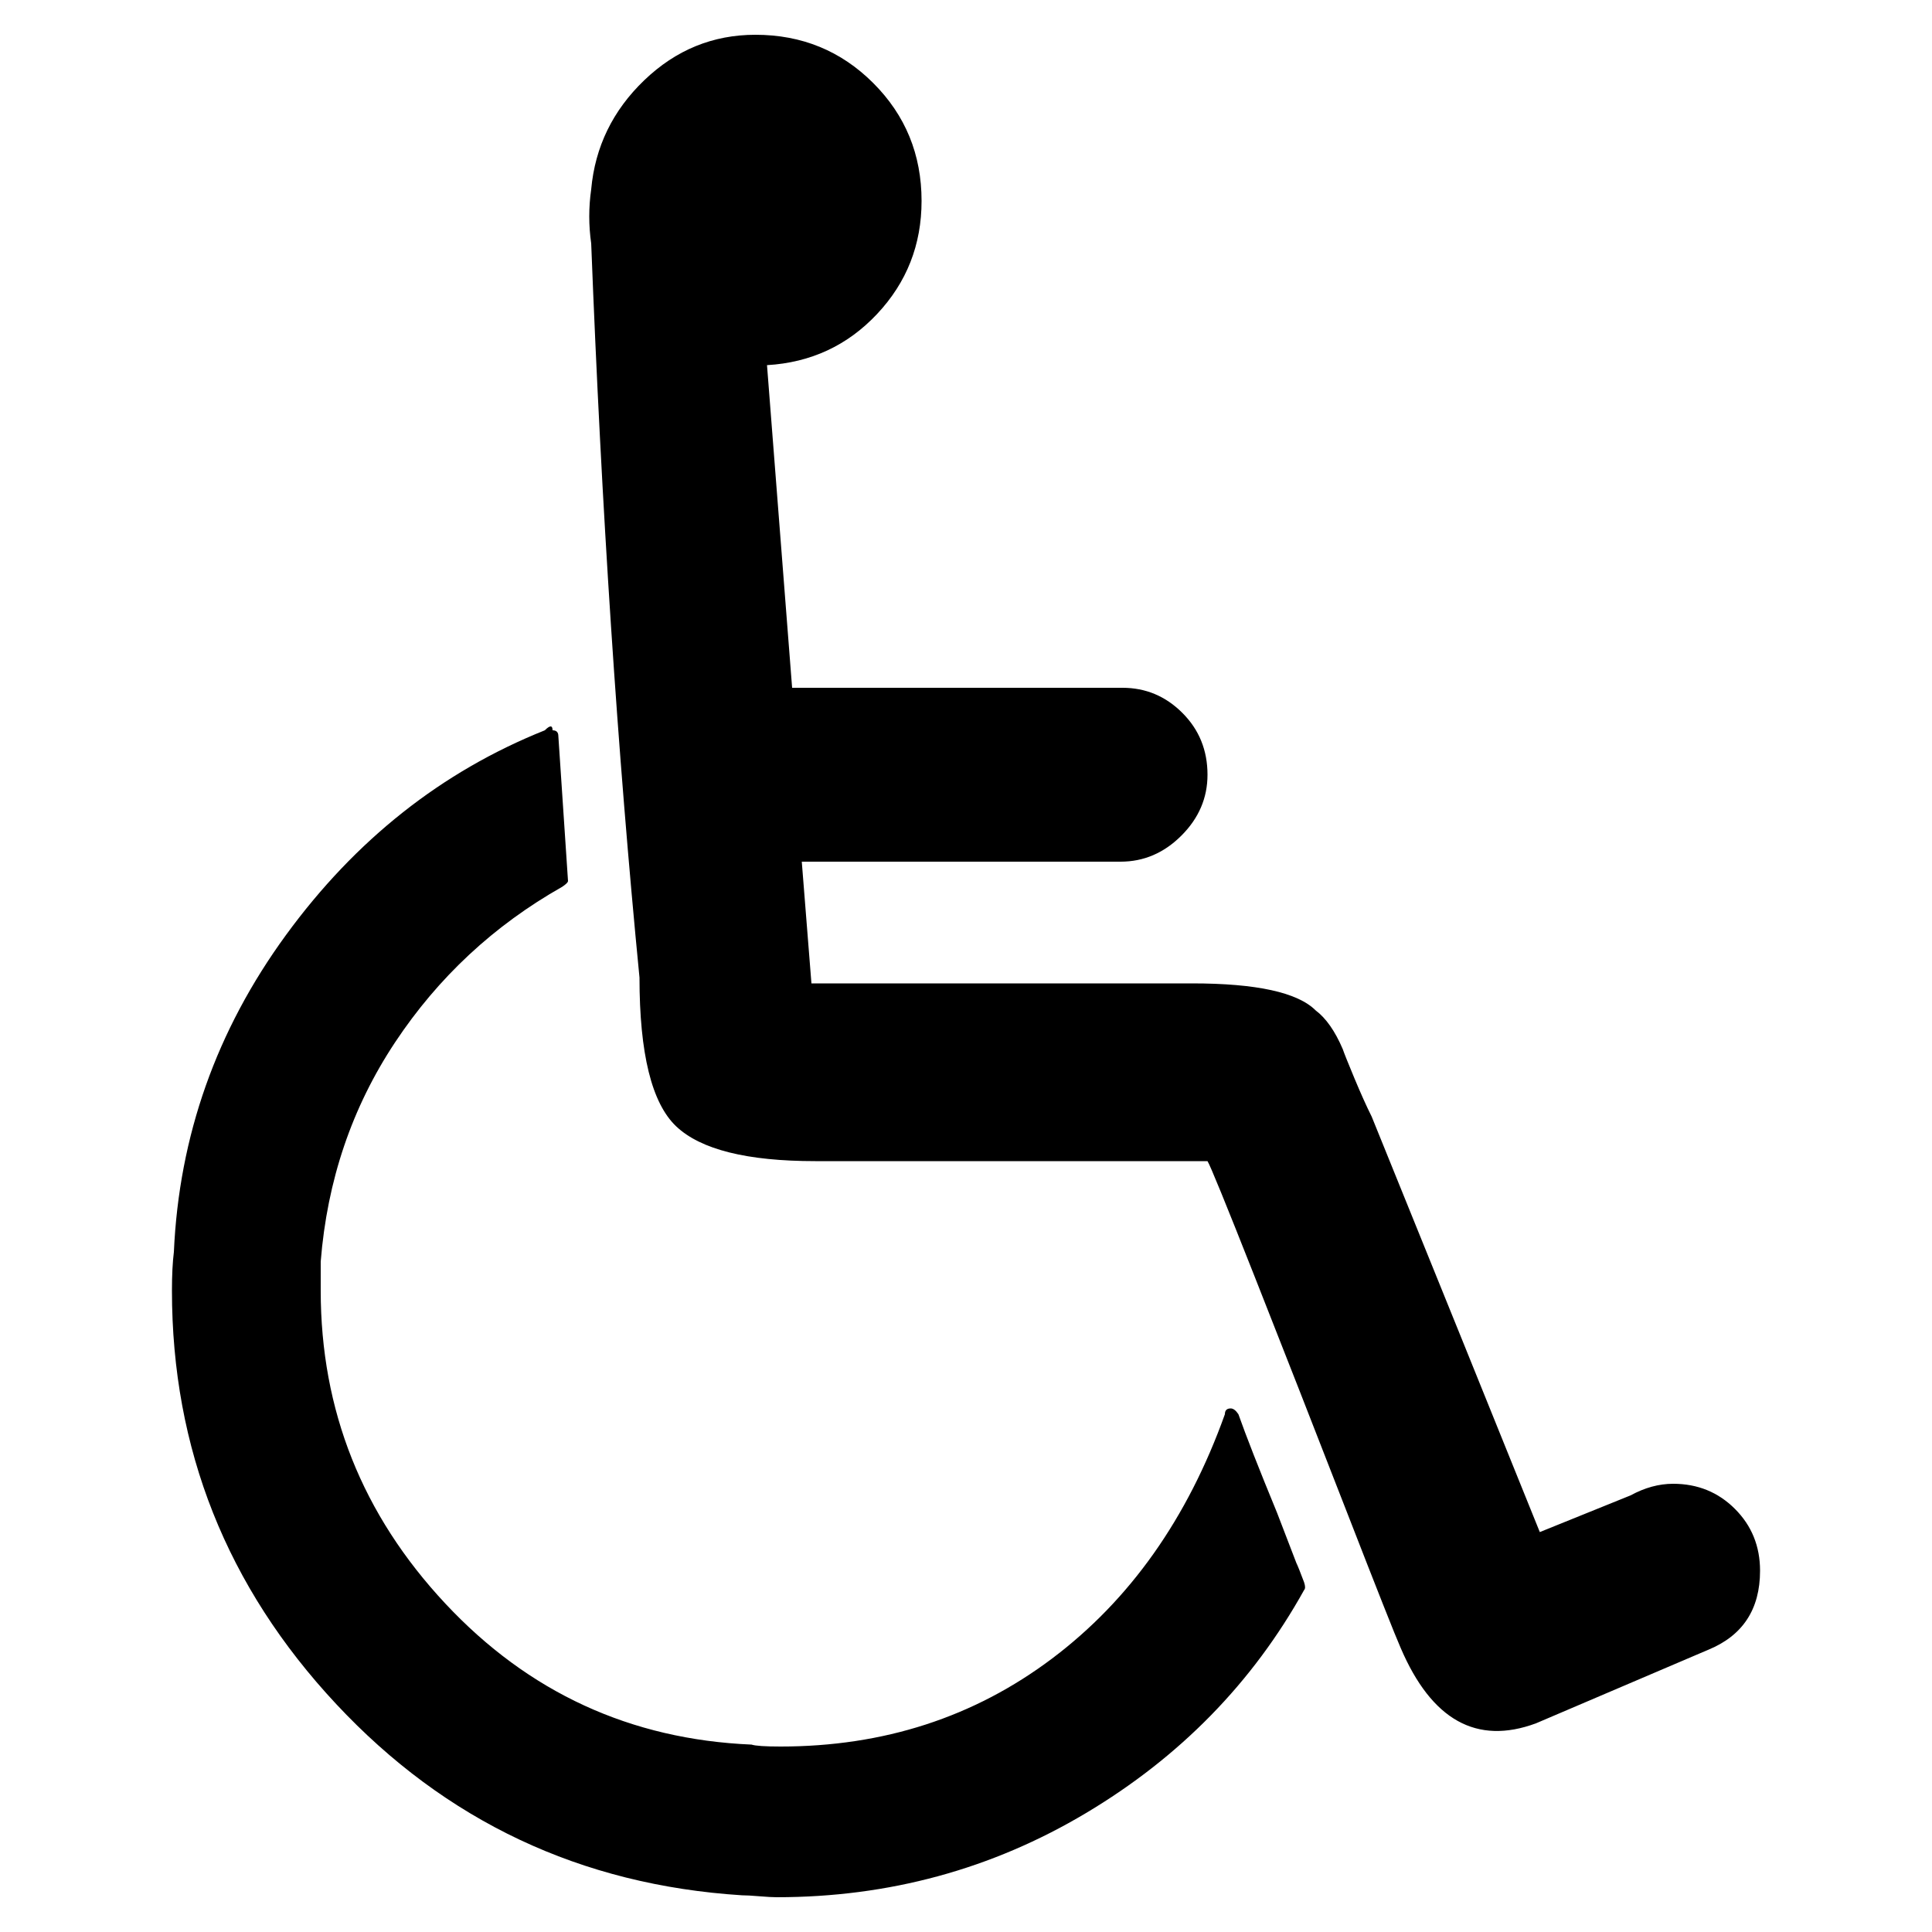 <!-- Generated by IcoMoon.io -->
<svg version="1.1" xmlns="http://www.w3.org/2000/svg" width="16" height="16" viewBox="0 0 16 16">
<title>uniE340</title>
<path d="M6.144 15.696q-2-0.128-3.36-1.584t-1.36-3.424q0-0.192 0.016-0.32 0.064-1.44 0.928-2.624t2.144-1.696q0.064-0.064 0.064 0 0.048 0 0.048 0.048l0.080 1.2q0 0.016-0.048 0.048-0.848 0.48-1.384 1.288t-0.616 1.816v0.24q0 1.488 1.032 2.592t2.536 1.168q0.048 0.016 0.24 0.016 1.28 0 2.248-0.728t1.432-2.024q0-0.048 0.048-0.048 0.032 0 0.064 0.048 0.096 0.272 0.32 0.816l0.16 0.416q0.016 0.032 0.064 0.16 0.016 0.048 0 0.064-0.64 1.152-1.808 1.848t-2.56 0.696q-0.048 0-0.144-0.008t-0.144-0.008zM10 9.616h-3.248q-0.848 0-1.152-0.288t-0.304-1.232q-0.272-2.784-0.4-6.080-0.032-0.224 0-0.448 0.048-0.528 0.44-0.904t0.92-0.376q0.576 0 0.976 0.4t0.4 0.976q0 0.544-0.368 0.936t-0.912 0.424l0.208 2.672h2.736q0.288 0 0.496 0.208t0.208 0.512q0 0.288-0.216 0.504t-0.504 0.216h-2.64l0.080 1.008h3.152q0.8 0 1.024 0.224 0.128 0.096 0.224 0.32 0.016 0.048 0.096 0.24t0.144 0.32l0.752 1.856 0.64 1.584 0.752-0.304q0.176-0.096 0.352-0.096 0.304 0 0.512 0.208t0.208 0.512q0 0.48-0.432 0.656l-1.424 0.608q-0.736 0.272-1.12-0.624-0.064-0.144-0.456-1.152t-0.752-1.92-0.392-0.96z"></path>
</svg>
